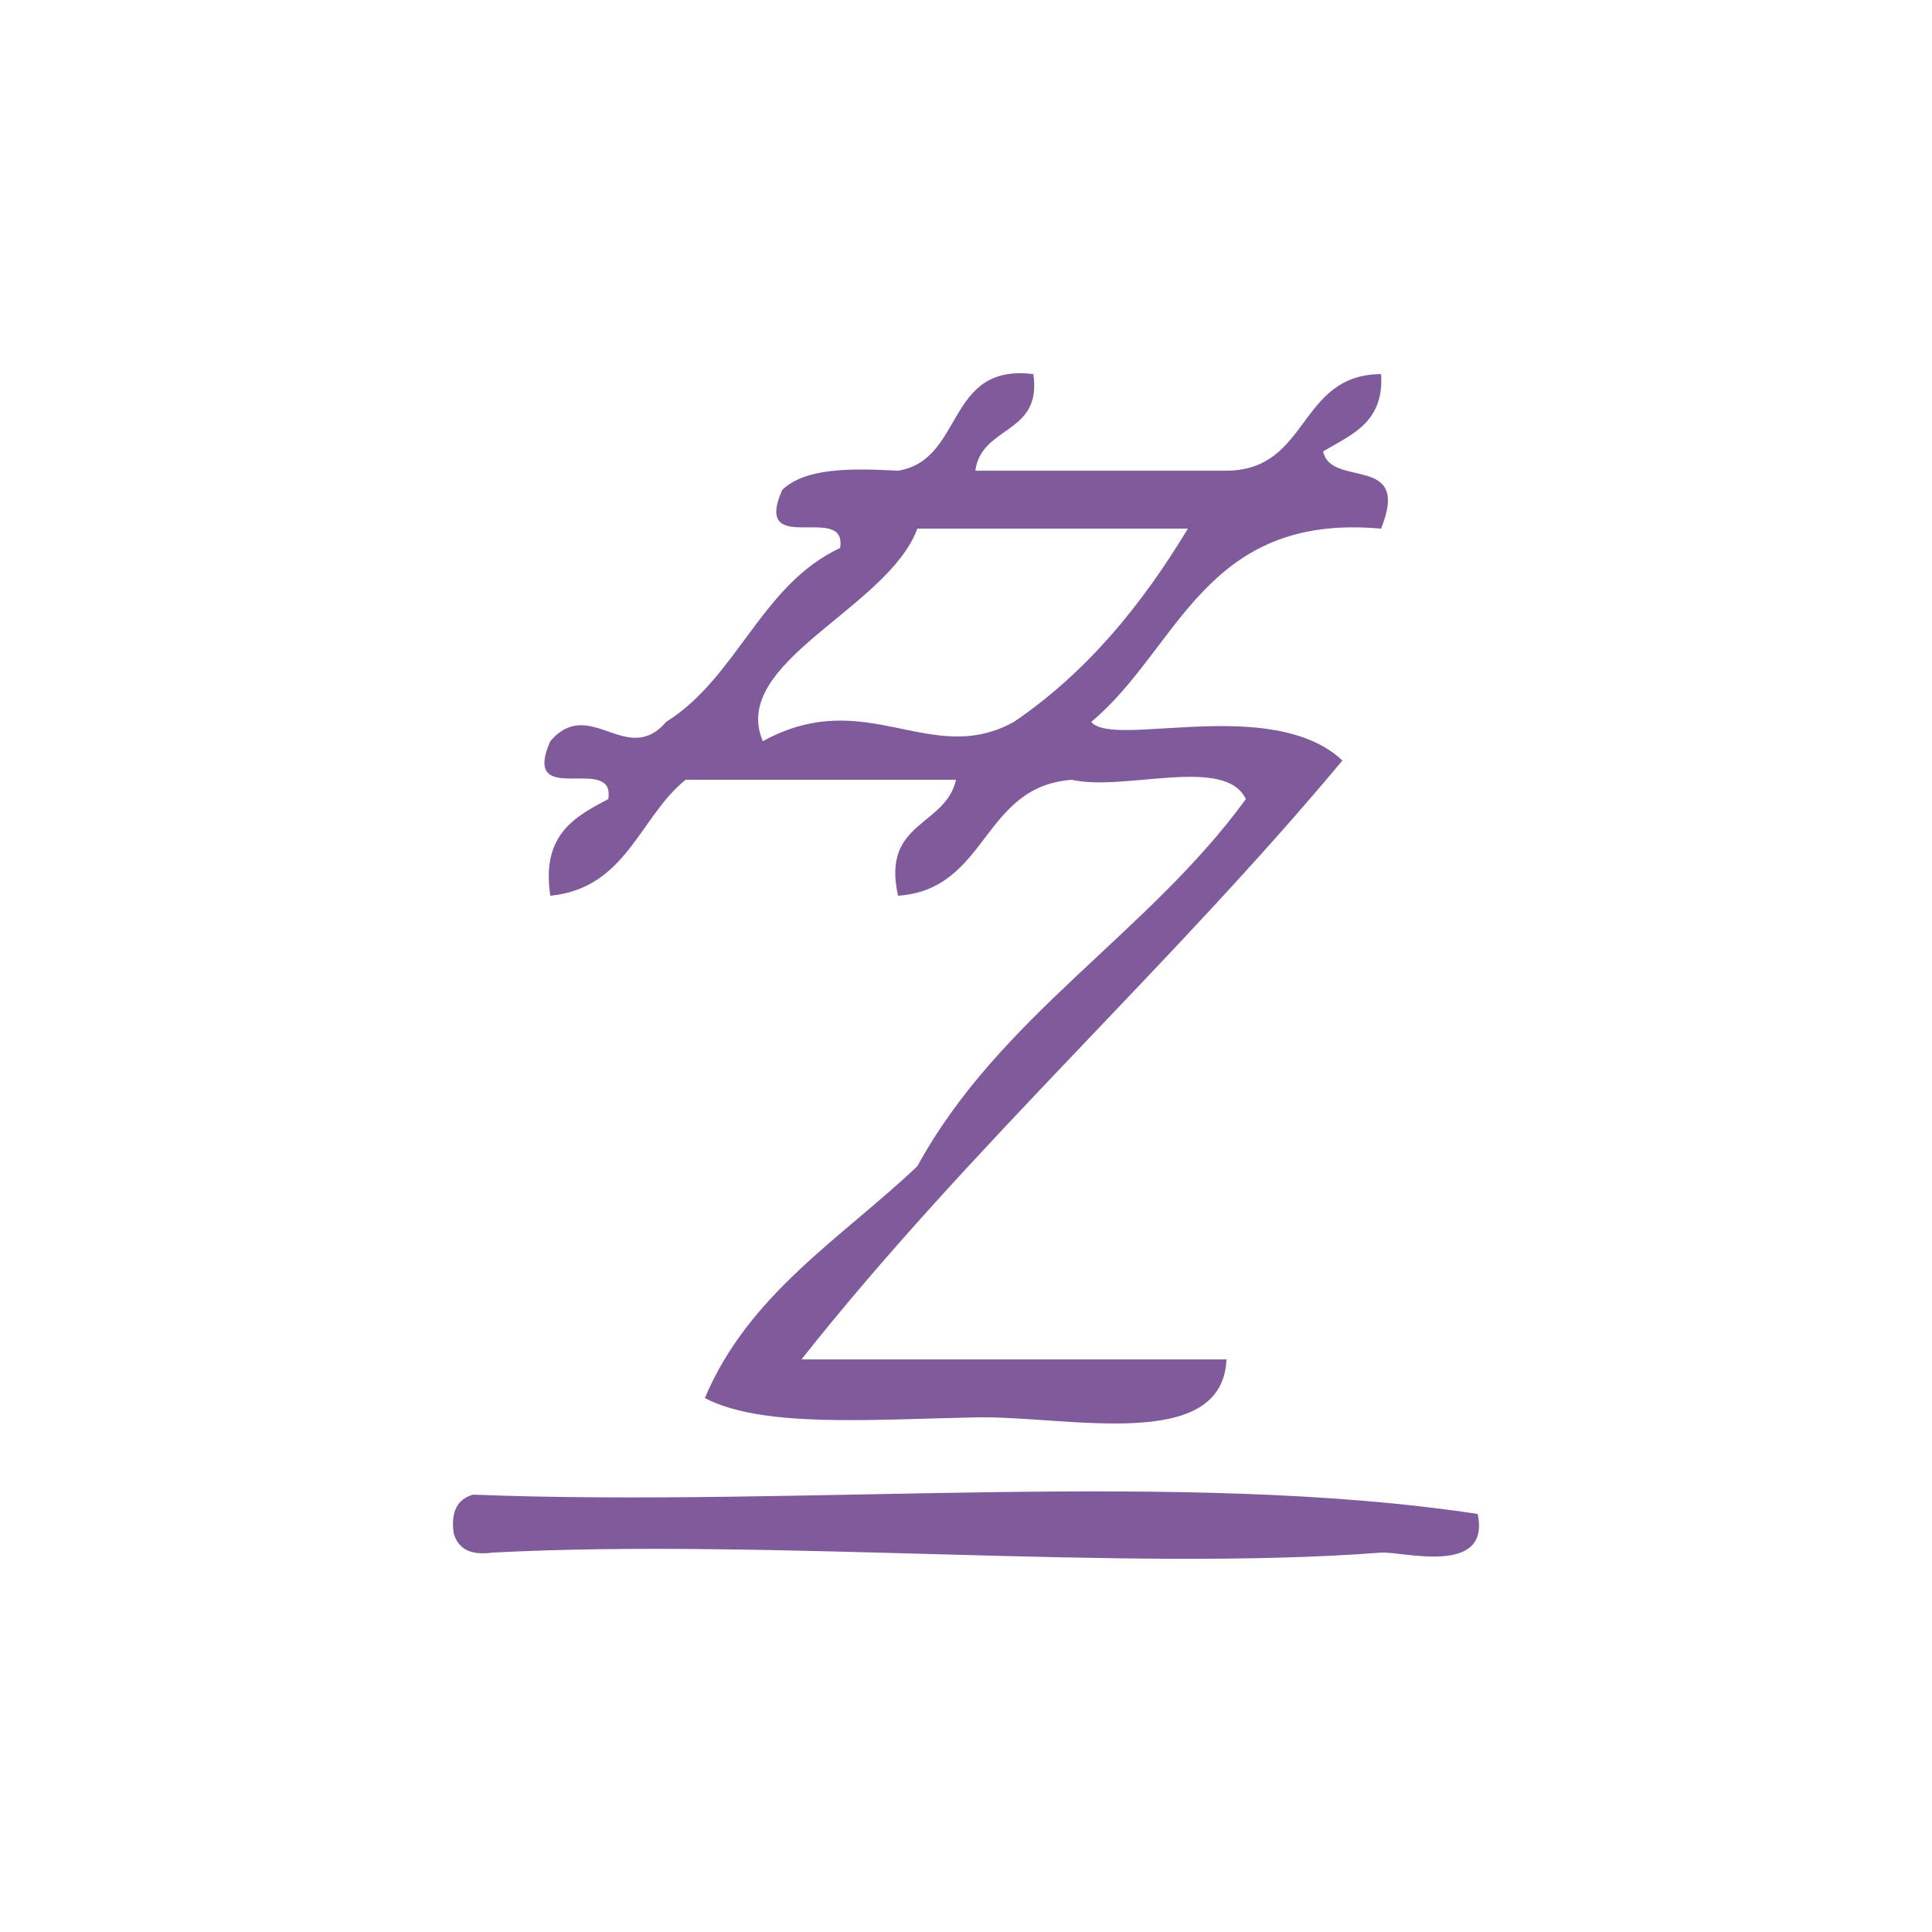 <?xml version="1.0" encoding="UTF-8" standalone="no"?>
<!-- Generator: Adobe Illustrator 15.0.0, SVG Export Plug-In . SVG Version: 6.00 Build 0)  -->

<svg
   xmlns:dc="http://purl.org/dc/elements/1.1/"
   xmlns:cc="http://creativecommons.org/ns#"
   xmlns:rdf="http://www.w3.org/1999/02/22-rdf-syntax-ns#"
   xmlns:svg="http://www.w3.org/2000/svg"
   xmlns="http://www.w3.org/2000/svg"
   xmlns:sodipodi="http://sodipodi.sourceforge.net/DTD/sodipodi-0.dtd"
   xmlns:inkscape="http://www.inkscape.org/namespaces/inkscape"
   version="1.1"
   id="Calque_1"
   x="0px"
   y="0px"
   width="100px"
   height="100px"
   viewBox="0 0 100 100"
   style="enable-background:new 0 0 100 100;"
   xml:space="preserve"
   sodipodi:docname="unideo-33-unitofmeasurement.svg"
   inkscape:version="0.92.1 r15371"><defs
   id="defs15" /><sodipodi:namedview
   pagecolor="#ffffff"
   bordercolor="#666666"
   borderopacity="1"
   objecttolerance="10"
   gridtolerance="10"
   guidetolerance="10"
   inkscape:pageopacity="0"
   inkscape:pageshadow="2"
   inkscape:window-width="1017"
   inkscape:window-height="751"
   id="namedview13"
   showgrid="false"
   inkscape:zoom="2.36"
   inkscape:cx="50"
   inkscape:cy="50"
   inkscape:window-x="579"
   inkscape:window-y="267"
   inkscape:window-maximized="0"
   inkscape:current-layer="Calque_1" />
<g
   id="g10"
   style="fill:#805b9b;fill-opacity:1">
	<g
   id="g8"
   style="fill:#805b9b;fill-opacity:1">
		<g
   id="g6"
   style="fill:#805b9b;fill-opacity:1">
			<path
   d="M53.484,19.363c0.473,3.141-2.691,2.643-3.001,5c4.333,0,8.667,0,13.001,0c4.313-0.019,3.686-4.98,8-5     c0.17,2.504-1.536,3.131-3,4c0.402,1.931,4.579,0.088,3,4c-9.165-0.832-10.456,6.212-15,10c1.12,1.398,9.348-1.416,13,2     c-8.946,10.721-19.31,20.024-28.001,31c7.333,0,14.667,0,22.001,0c-0.217,4.884-8.284,2.901-13.001,3     c-5.485,0.114-11.045,0.549-14-1c2.273-5.394,7.063-8.271,11-12c4.236-7.764,11.947-12.053,17.001-19     c-1.063-2.27-6.286-0.381-9-1c-4.674,0.327-4.328,5.674-9.001,6c-0.869-3.868,2.442-3.558,3-6c-4.667,0-9.333,0-14,0     c-2.397,1.936-3.054,5.613-7,6c-0.474-3.141,1.247-4.086,3-5c0.396-2.396-4.555,0.556-3-3c2.043-2.374,3.957,1.374,6-1     c3.688-2.312,4.91-7.09,9-9c0.396-2.396-4.555,0.556-3-3c1.183-1.15,3.535-1.132,6-1C49.93,23.81,48.913,18.793,53.484,19.363z      M47.483,27.363c-1.541,4.148-9.742,6.896-8,11c5.36-2.938,8.67,1.399,13-1c3.771-2.562,6.616-6.05,9.001-10     C56.816,27.363,52.15,27.363,47.483,27.363z"
   id="path2"
   style="fill:#805b9b;fill-opacity:1" />
			<path
   d="M76.484,78.363c0.69,3.254-3.945,1.919-5,2c-13.11,1.009-31.707-0.756-46.001,0c-1.163,0.162-1.778-0.221-2-1     c-0.163-1.162,0.222-1.778,1-2C41.485,78.028,61.147,76.031,76.484,78.363z"
   id="path4"
   style="fill:#805b9b;fill-opacity:1" />
		</g>
	</g>
</g>
</svg>